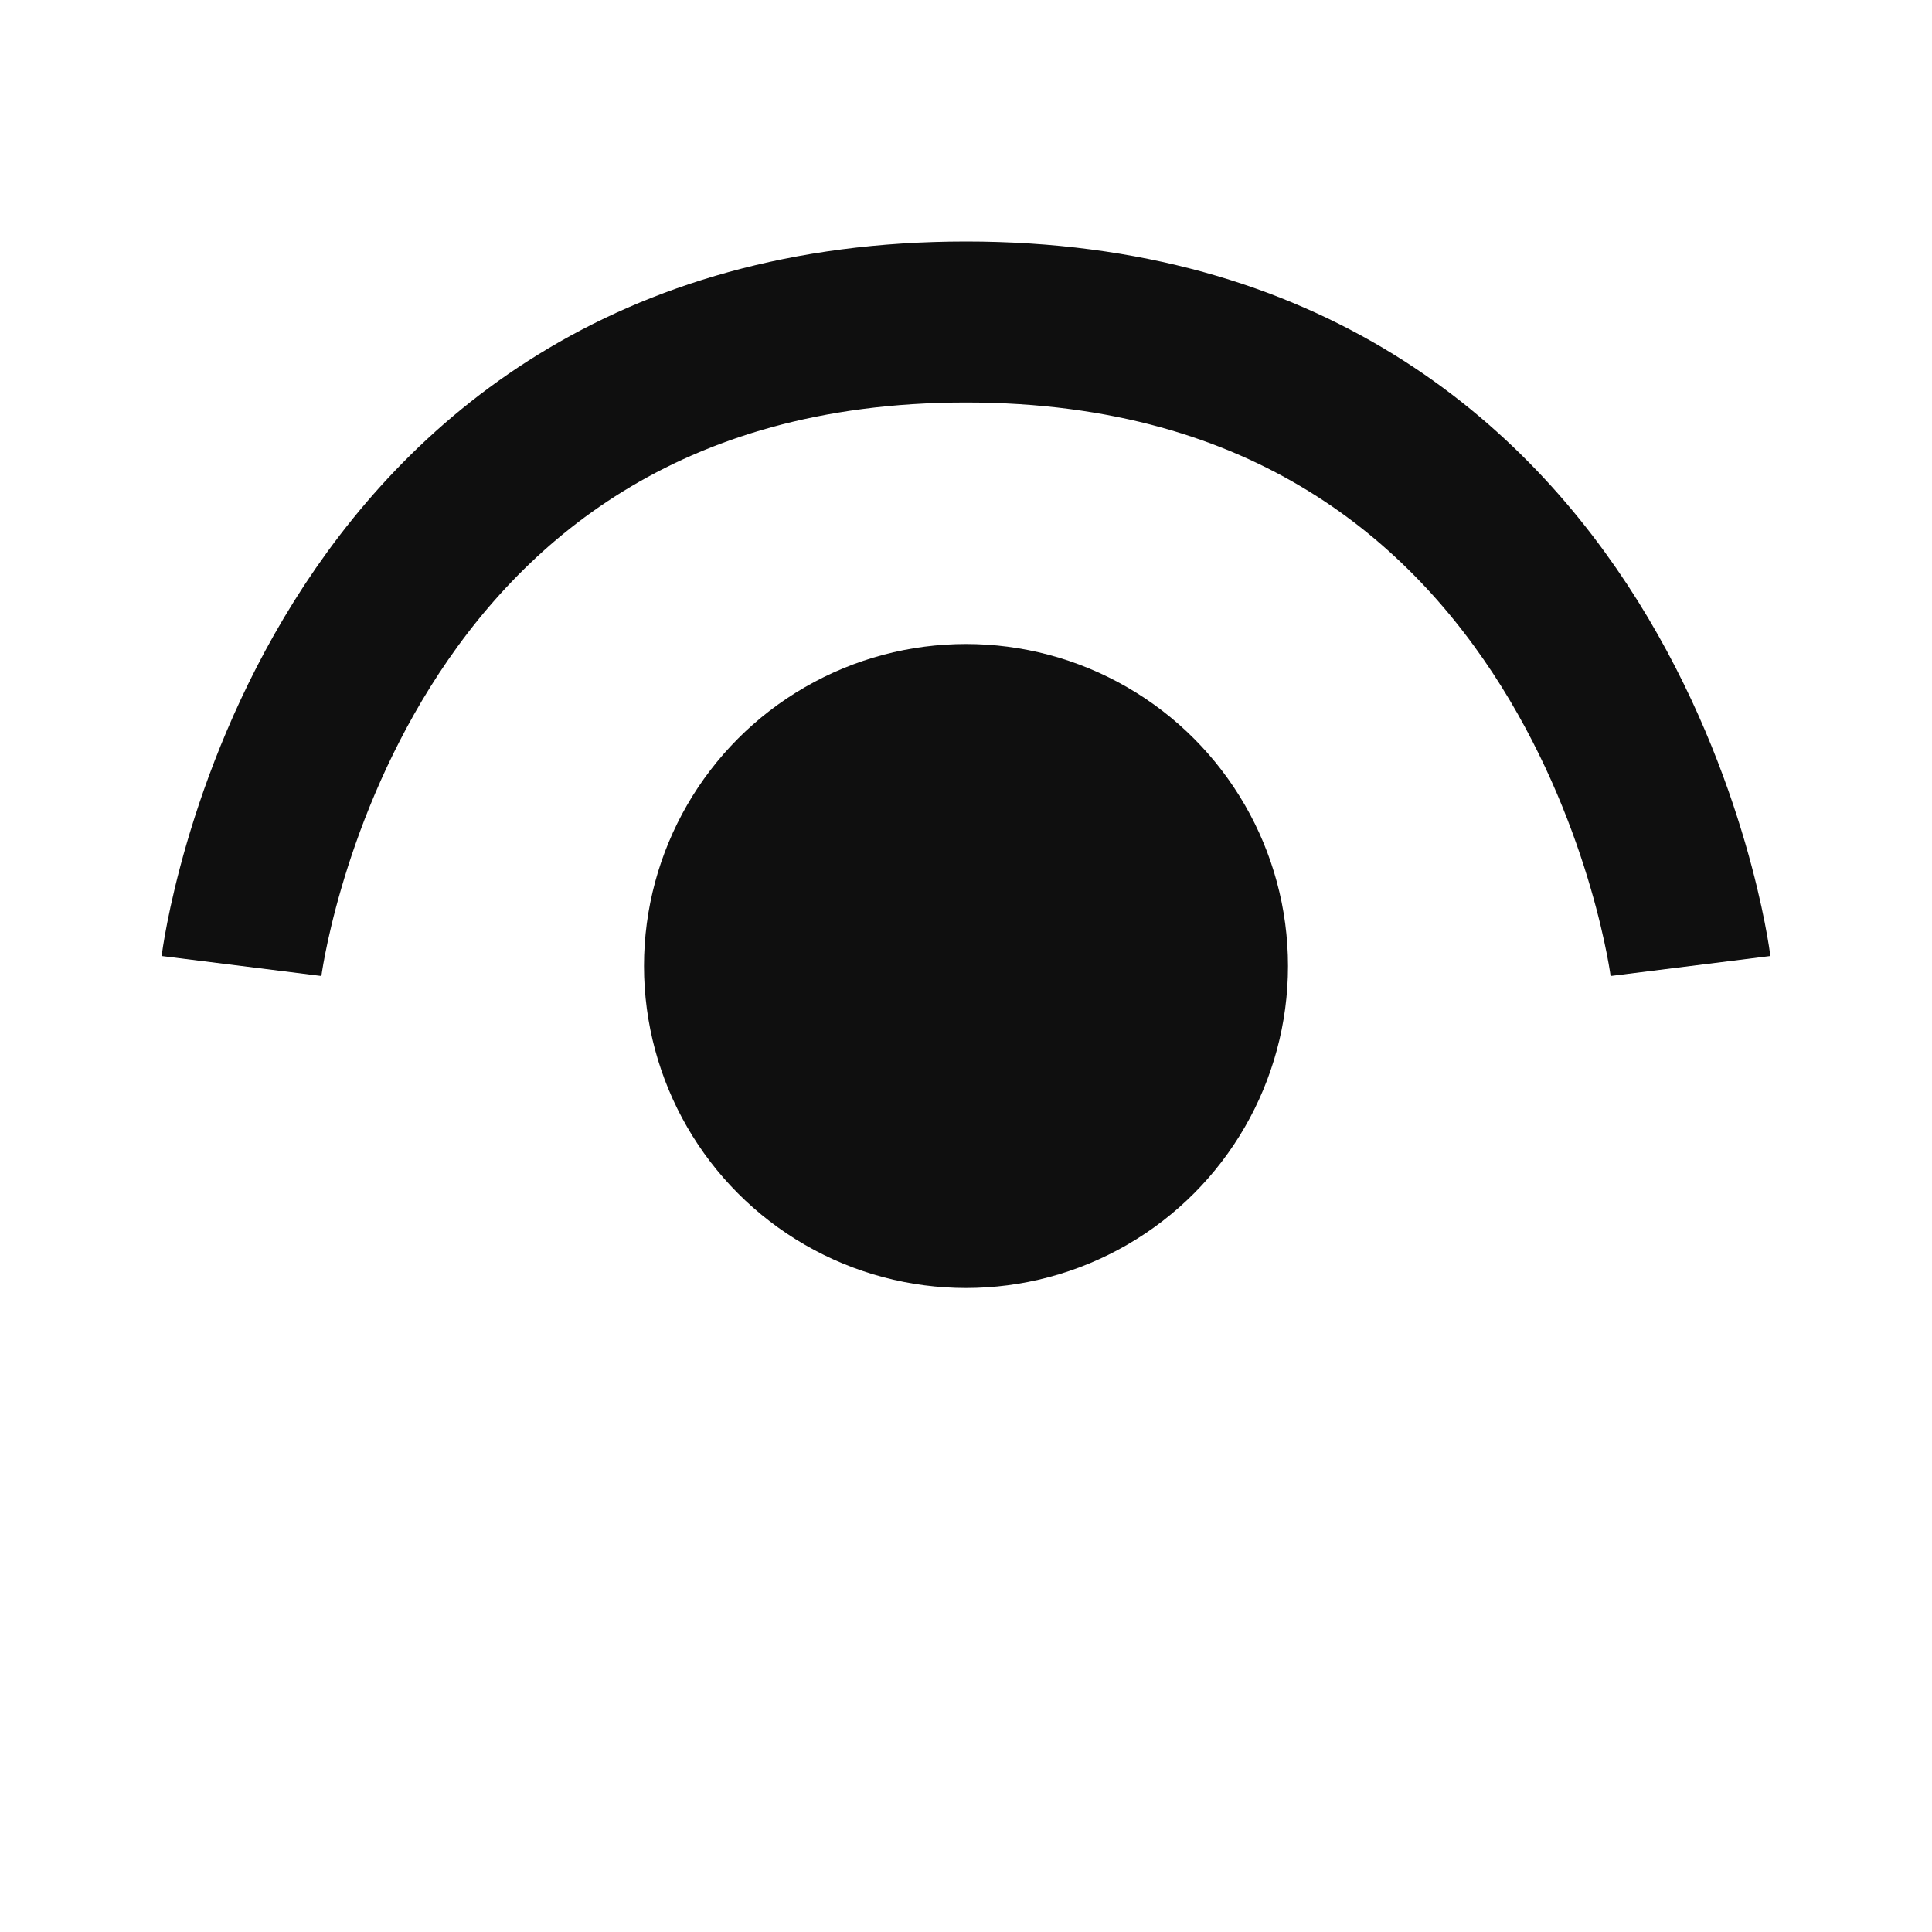<svg width="64px" height="64px" viewBox="0 0 24 24" fill="none" xmlns="http://www.w3.org/2000/svg"><g id="SVGRepo_bgCarrier" stroke-width="0"></g><g id="SVGRepo_tracerCarrier" stroke-linecap="round" stroke-linejoin="round"></g><g id="SVGRepo_iconCarrier"> <circle cx="12" cy="12" r="4" fill="#0f0f0f"></circle> <path d="M21 12C21 12 20 4 12 4C4 4 3 12 3 12" stroke="#0f0f0f" stroke-width="2"></path> </g></svg>
